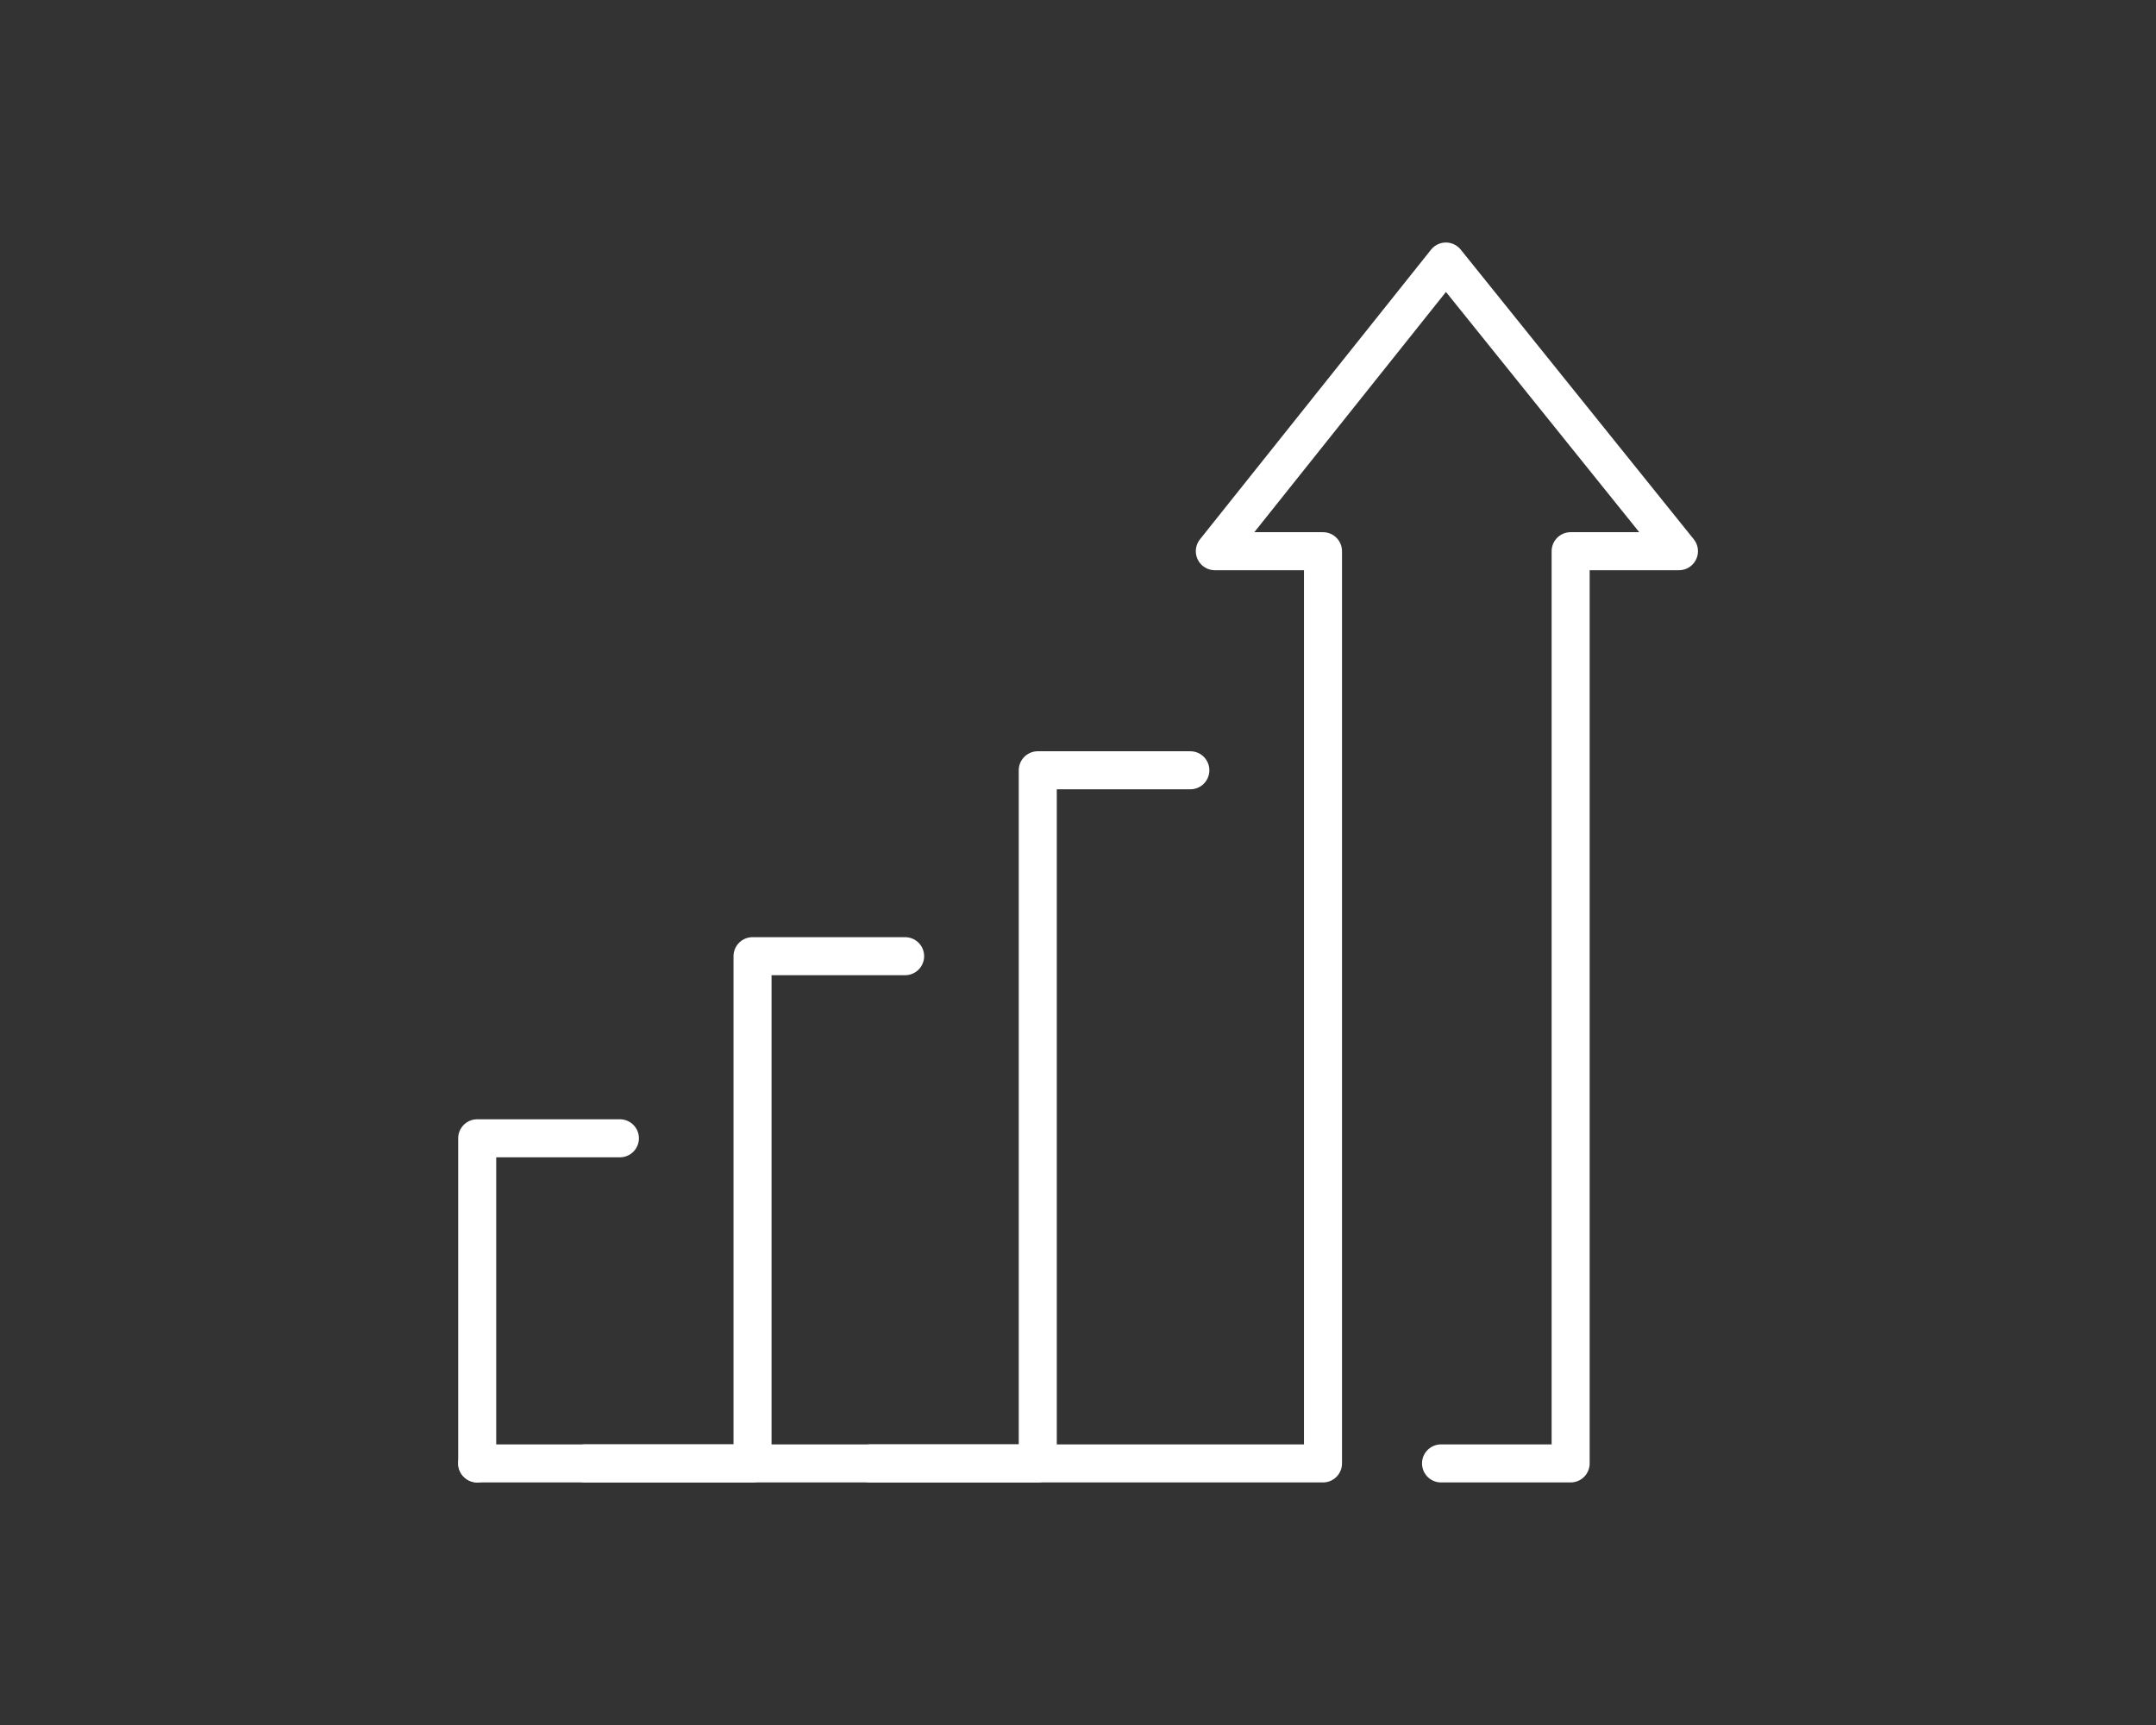 <?xml version="1.0" encoding="UTF-8"?>
<svg id="Livello_1" data-name="Livello 1" xmlns="http://www.w3.org/2000/svg" viewBox="0 0 141.73 113.39">
  <rect x="0" y="0" width="141.73" height="113.39" fill="#333333" stroke="none"/>
  <defs>
    <style>
      .cls-1 {
        fill: none;
        stroke: #fff;
        stroke-linecap: round;
        stroke-linejoin: round;
        stroke-width: 2.5px;
      }
    </style>
  </defs>
  <polyline class="cls-1" points="40.75 74.82 31.37 74.82 31.37 96.19"/>
  <polyline class="cls-1" points="59.5 62.85 49.47 62.85 49.47 96.19 38.47 96.19"/>
  <polyline class="cls-1" points="78.25 50.63 68.22 50.63 68.22 96.19 57.23 96.19"/>
  <polyline class="cls-1" points="31.37 96.19 86.97 96.19 86.97 36.23 79.86 36.23 95.05 17.19 110.37 36.23 103.25 36.23 103.25 96.19 94.73 96.19"/>
</svg>